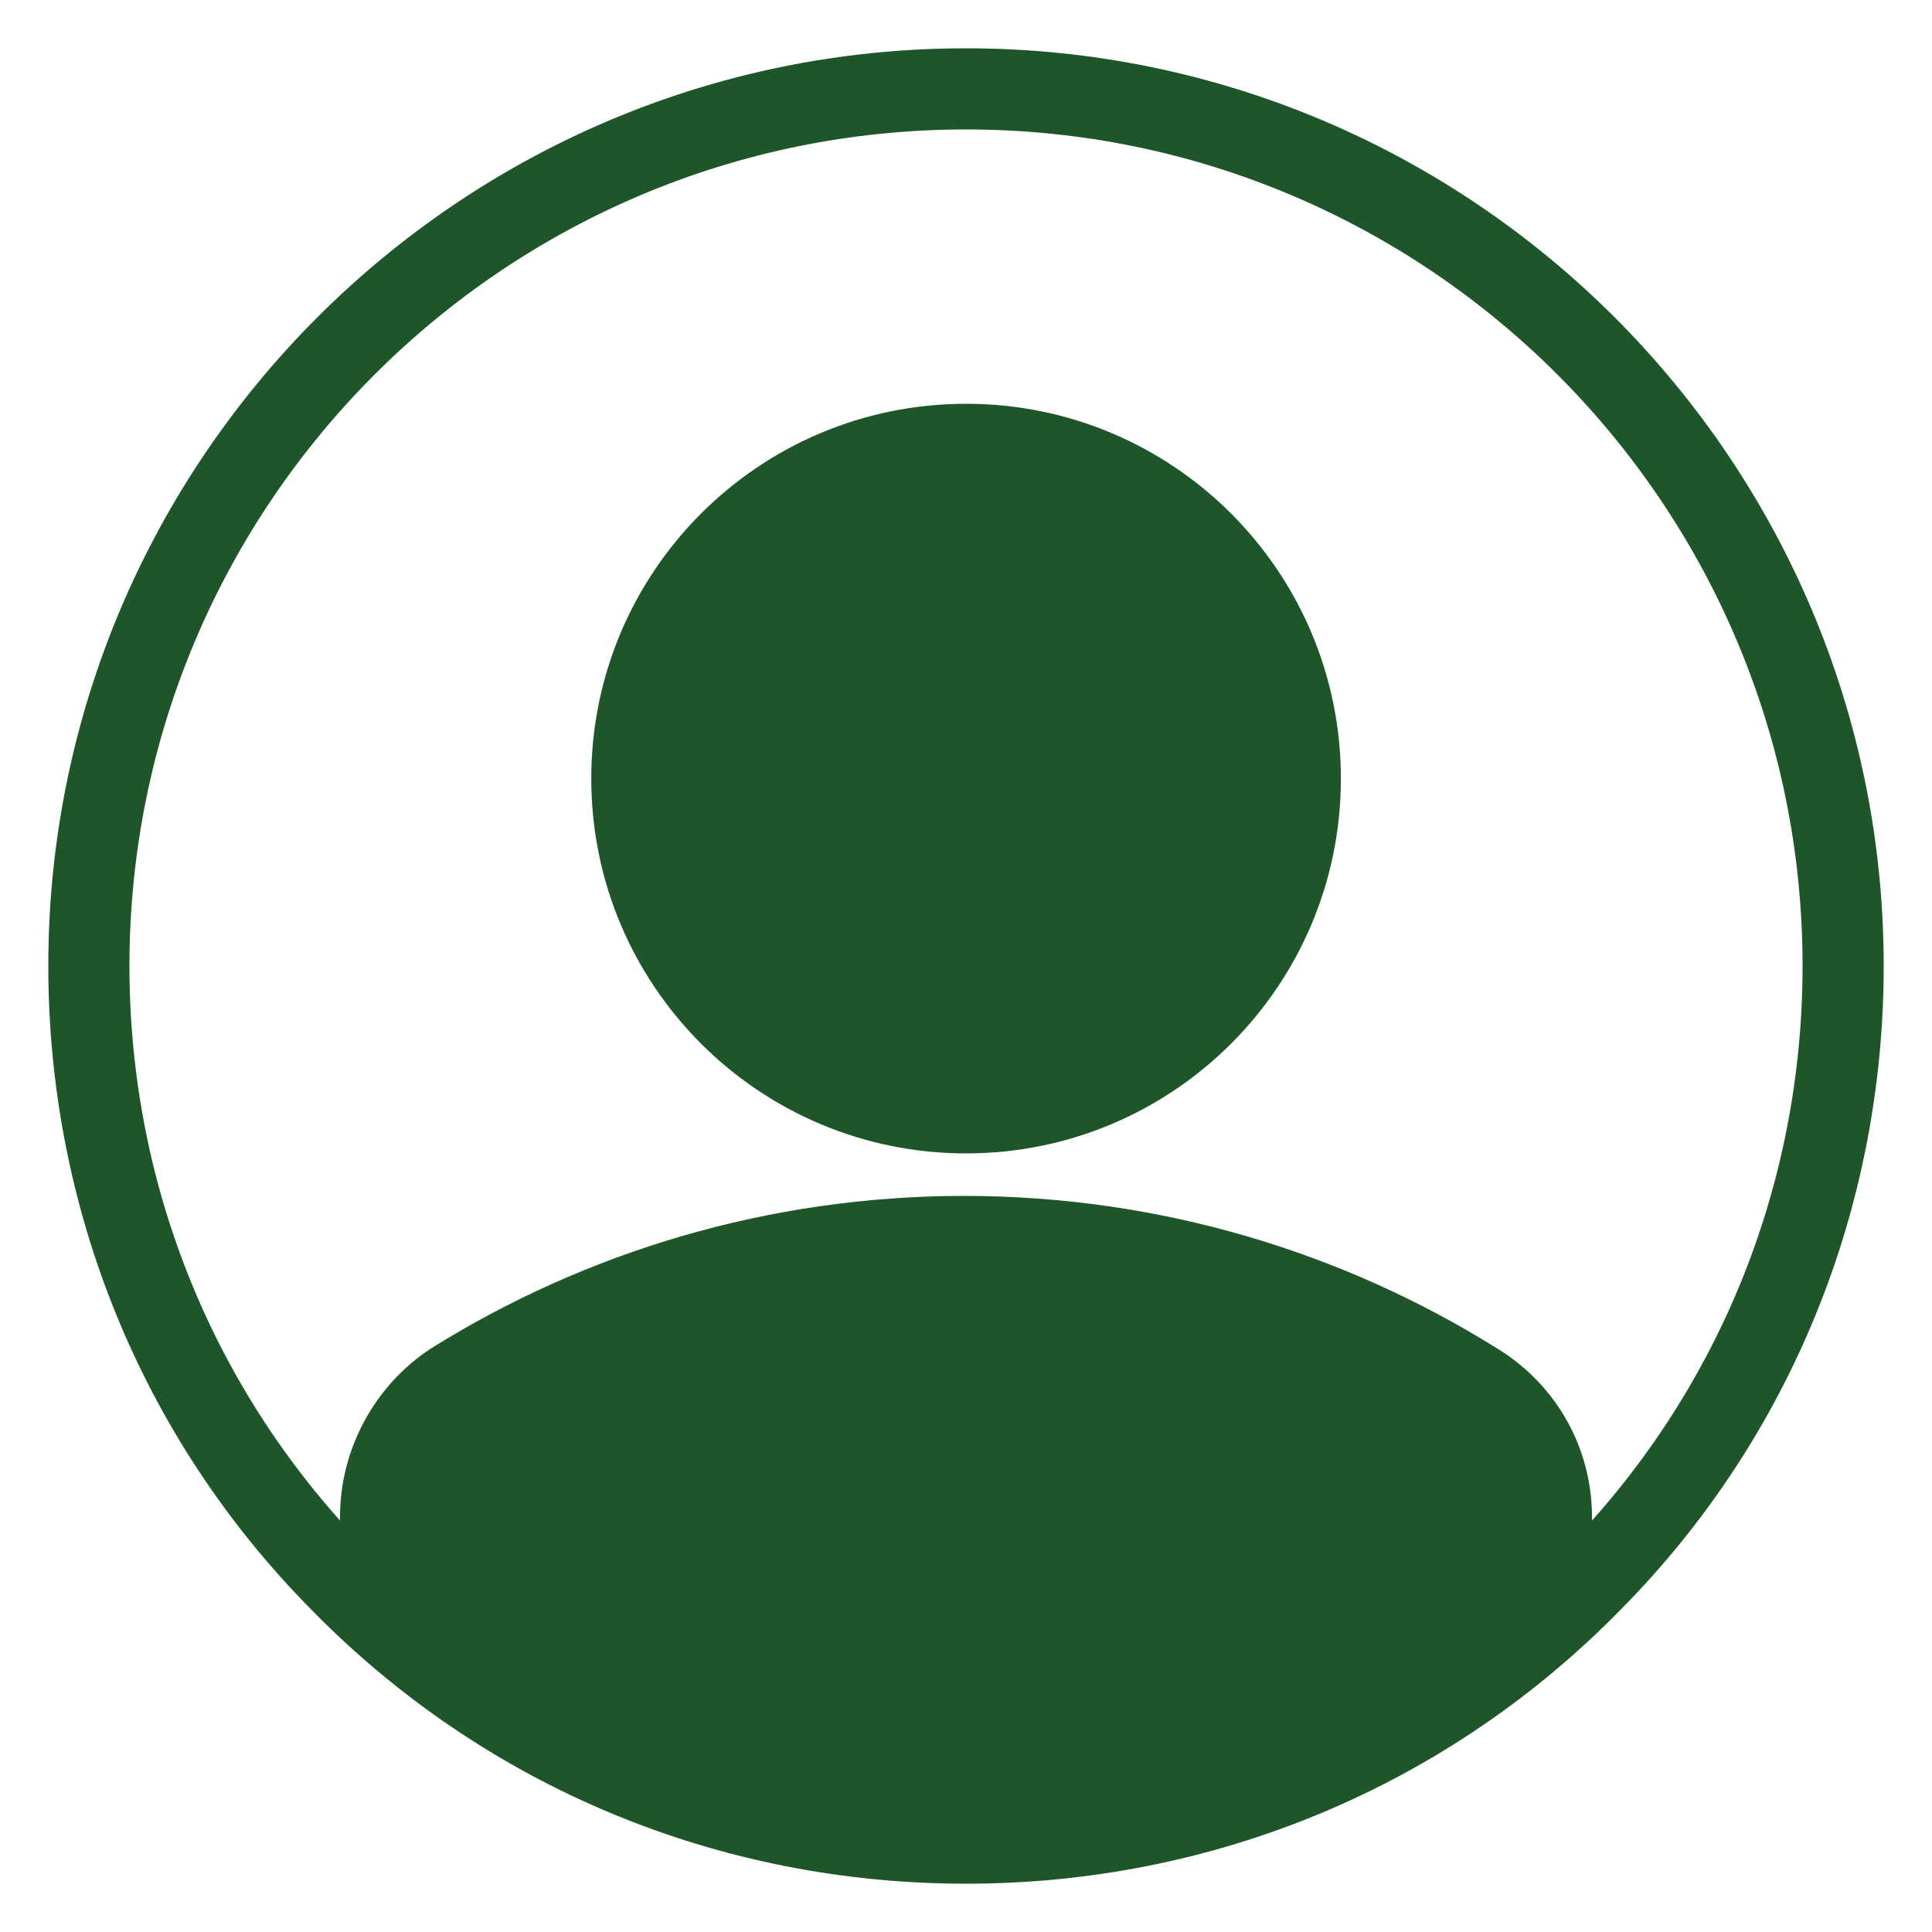 <svg width="26" height="26" viewBox="0 0 26 26" fill="none" xmlns="http://www.w3.org/2000/svg">
<g id="user 1" clip-path="url(#clip0_1780_440)">
<g id="Group">
<path id="Vector" d="M13.001 15.522C15.787 15.522 18.045 13.264 18.045 10.478C18.045 7.692 15.787 5.434 13.001 5.434C10.215 5.434 7.957 7.692 7.957 10.478C7.957 13.264 10.215 15.522 13.001 15.522Z" fill="#1E562A"/>
<path id="Vector_2" d="M21.424 20.41V21.268C19.266 23.452 16.302 24.804 13 24.804C9.698 24.804 6.734 23.452 4.576 21.268V20.41C4.576 19.5 5.044 18.642 5.798 18.148C7.878 16.848 10.348 16.094 12.974 16.094C15.6 16.094 18.07 16.848 20.15 18.148C20.956 18.642 21.424 19.5 21.424 20.41Z" fill="#1E562A"/>
<path id="Vector_3" d="M13 25.35C9.672 25.35 6.526 24.05 4.186 21.658C1.898 19.344 0.65 16.25 0.65 13C0.65 6.188 6.188 0.65 13 0.65C19.812 0.65 25.35 6.188 25.35 13C25.35 16.25 24.102 19.344 21.814 21.658C19.474 24.05 16.328 25.35 13 25.35ZM13 1.742C6.786 1.742 1.742 6.786 1.742 13C1.742 15.964 2.886 18.772 4.966 20.878C7.098 23.036 9.958 24.232 13 24.232C16.042 24.232 18.902 23.036 21.034 20.878C23.114 18.772 24.258 15.964 24.258 13C24.258 6.786 19.214 1.742 13 1.742Z" fill="#1E562A"/>
</g>
</g>
<defs>
<clipPath id="clip0_1780_440">
<rect width="26" height="26" fill="white"/>
</clipPath>
</defs>
</svg>
